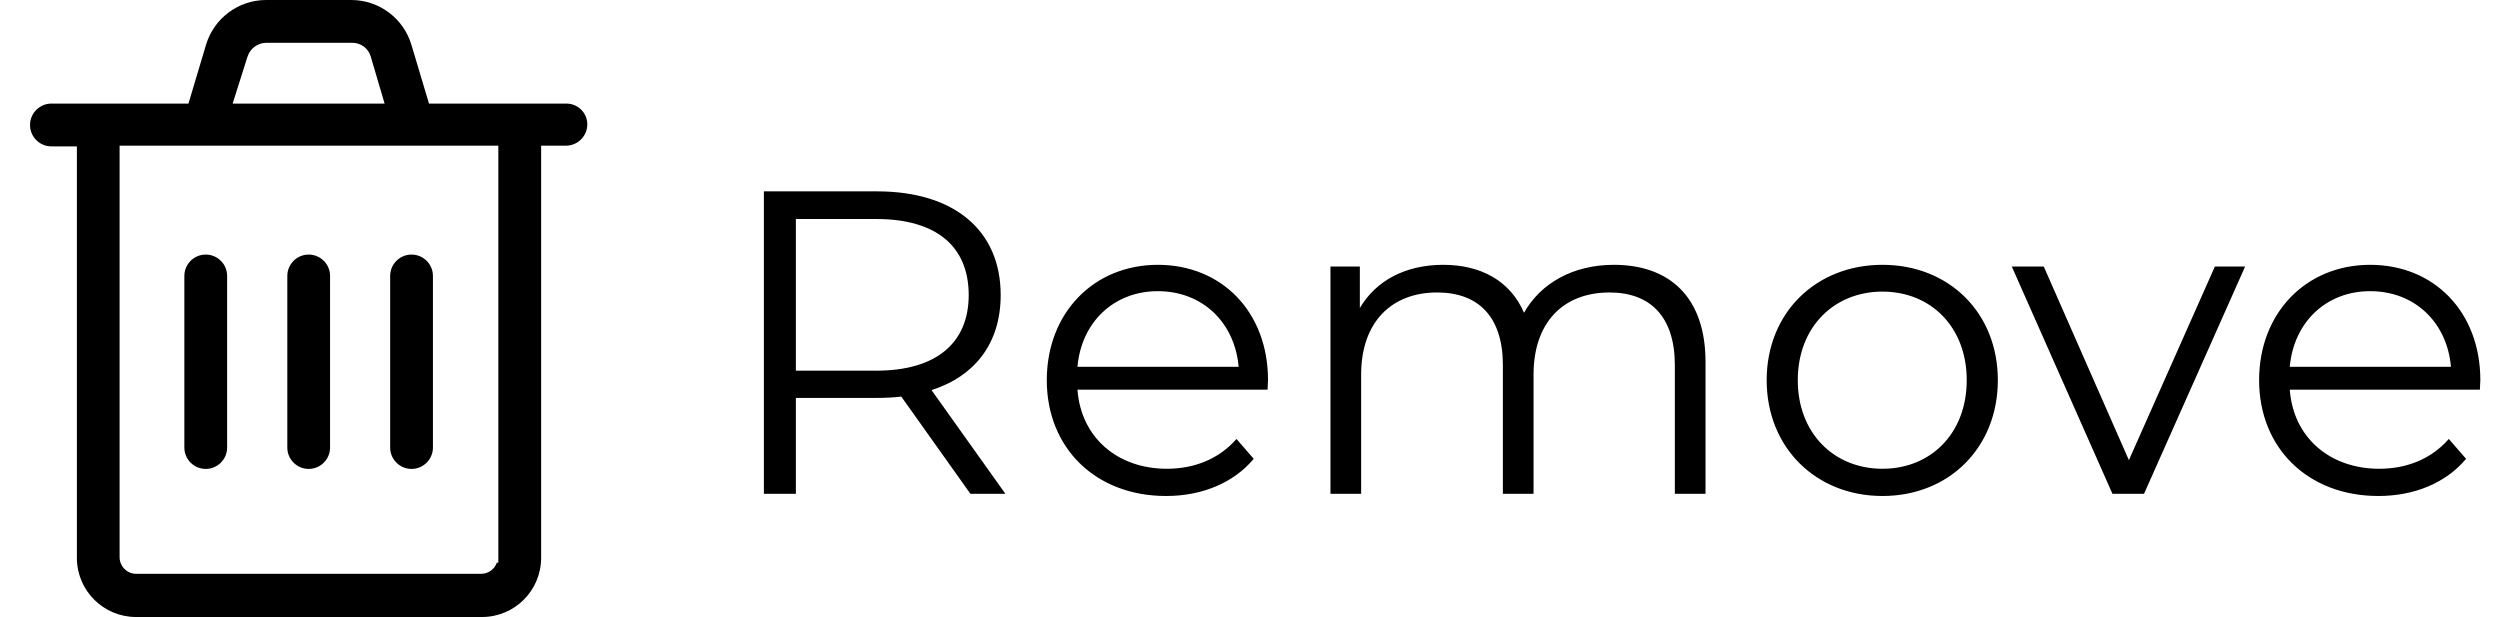 <svg width="81" height="20" viewBox="0 0 81 20" fill="none" xmlns="http://www.w3.org/2000/svg">
<path d="M32.576 16L30.182 12.64C31.61 12.178 32.422 11.1 32.422 9.56C32.422 7.46 30.91 6.2 28.418 6.2H24.75V16H25.786V12.892H28.418C28.698 12.892 28.95 12.878 29.202 12.85L31.442 16H32.576ZM28.39 12.01H25.786V7.096H28.39C30.35 7.096 31.386 7.992 31.386 9.56C31.386 11.1 30.35 12.01 28.39 12.01ZM41.084 12.318C41.084 10.106 39.586 8.58 37.514 8.58C35.441 8.58 33.916 10.134 33.916 12.318C33.916 14.502 35.483 16.07 37.779 16.07C38.941 16.07 39.964 15.65 40.621 14.866L40.062 14.222C39.502 14.866 38.703 15.188 37.807 15.188C36.197 15.188 35.022 14.166 34.91 12.626H41.069C41.069 12.514 41.084 12.402 41.084 12.318ZM37.514 9.434C38.956 9.434 40.005 10.442 40.132 11.884H34.91C35.035 10.442 36.086 9.434 37.514 9.434ZM52.291 8.58C50.961 8.58 49.911 9.182 49.379 10.134C48.931 9.098 47.979 8.58 46.761 8.58C45.529 8.58 44.577 9.098 44.059 9.98V8.636H43.107V16H44.101V12.136C44.101 10.456 45.067 9.476 46.565 9.476C47.909 9.476 48.693 10.274 48.693 11.828V16H49.687V12.136C49.687 10.456 50.639 9.476 52.151 9.476C53.481 9.476 54.265 10.274 54.265 11.828V16H55.259V11.73C55.259 9.616 54.083 8.58 52.291 8.58ZM60.992 16.07C63.148 16.07 64.73 14.502 64.73 12.318C64.73 10.134 63.148 8.58 60.992 8.58C58.836 8.58 57.24 10.134 57.24 12.318C57.24 14.502 58.836 16.07 60.992 16.07ZM60.992 15.188C59.424 15.188 58.248 14.04 58.248 12.318C58.248 10.596 59.424 9.448 60.992 9.448C62.56 9.448 63.722 10.596 63.722 12.318C63.722 14.04 62.56 15.188 60.992 15.188ZM71.762 8.636L68.976 14.908L66.218 8.636H65.182L68.444 16H69.466L72.742 8.636H71.762ZM80.363 12.318C80.363 10.106 78.865 8.58 76.793 8.58C74.721 8.58 73.195 10.134 73.195 12.318C73.195 14.502 74.763 16.07 77.059 16.07C78.221 16.07 79.243 15.65 79.901 14.866L79.341 14.222C78.781 14.866 77.983 15.188 77.087 15.188C75.477 15.188 74.301 14.166 74.189 12.626H80.349C80.349 12.514 80.363 12.402 80.363 12.318ZM76.793 9.434C78.235 9.434 79.285 10.442 79.411 11.884H74.189C74.315 10.442 75.365 9.434 76.793 9.434Z" fill="black"/>
<g clip-path="url(#clip0)">
<path d="M6.666 15.193C7.045 15.193 7.354 14.888 7.359 14.509V8.941C7.359 8.558 7.049 8.248 6.666 8.248C6.284 8.248 5.973 8.558 5.973 8.941V14.509C5.978 14.888 6.287 15.193 6.666 15.193Z" fill="black"/>
<path d="M10.002 15.193C10.38 15.193 10.69 14.888 10.694 14.509V8.941C10.694 8.558 10.384 8.248 10.002 8.248C9.619 8.248 9.309 8.558 9.309 8.941V14.509C9.313 14.888 9.623 15.193 10.002 15.193Z" fill="black"/>
<path d="M13.334 15.193C13.713 15.193 14.022 14.888 14.027 14.509V8.941C14.027 8.558 13.716 8.248 13.334 8.248C12.951 8.248 12.641 8.558 12.641 8.941V14.509C12.646 14.888 12.955 15.193 13.334 15.193Z" fill="black"/>
<path d="M18.335 3.356H13.899L13.328 1.445C13.069 0.591 12.285 0.006 11.394 0H8.611C7.72 0.006 6.936 0.591 6.677 1.445L6.106 3.356H1.666C1.284 3.356 0.973 3.667 0.973 4.05C0.973 4.433 1.284 4.743 1.666 4.743H2.491V18.088C2.498 19.14 3.352 19.988 4.403 19.991H15.62C16.676 19.988 17.53 19.134 17.533 18.078V4.72H18.336H18.335C18.718 4.72 19.029 4.41 19.029 4.027C19.028 3.845 18.954 3.672 18.823 3.546C18.693 3.42 18.517 3.352 18.335 3.356V3.356ZM8.017 1.841L8.018 1.841C8.098 1.579 8.337 1.396 8.611 1.387H11.413C11.695 1.384 11.942 1.572 12.016 1.845L12.461 3.357L7.538 3.356L8.017 1.841ZM16.146 18.23H16.098C16.024 18.442 15.826 18.586 15.602 18.591H4.403C4.111 18.586 3.877 18.348 3.875 18.055V4.72H16.146L16.146 18.23Z" fill="black"/>
</g>
<defs>
<clipPath id="clip0">
<rect width="20" height="20" fill="white"/>
</clipPath>
</defs>
</svg>
